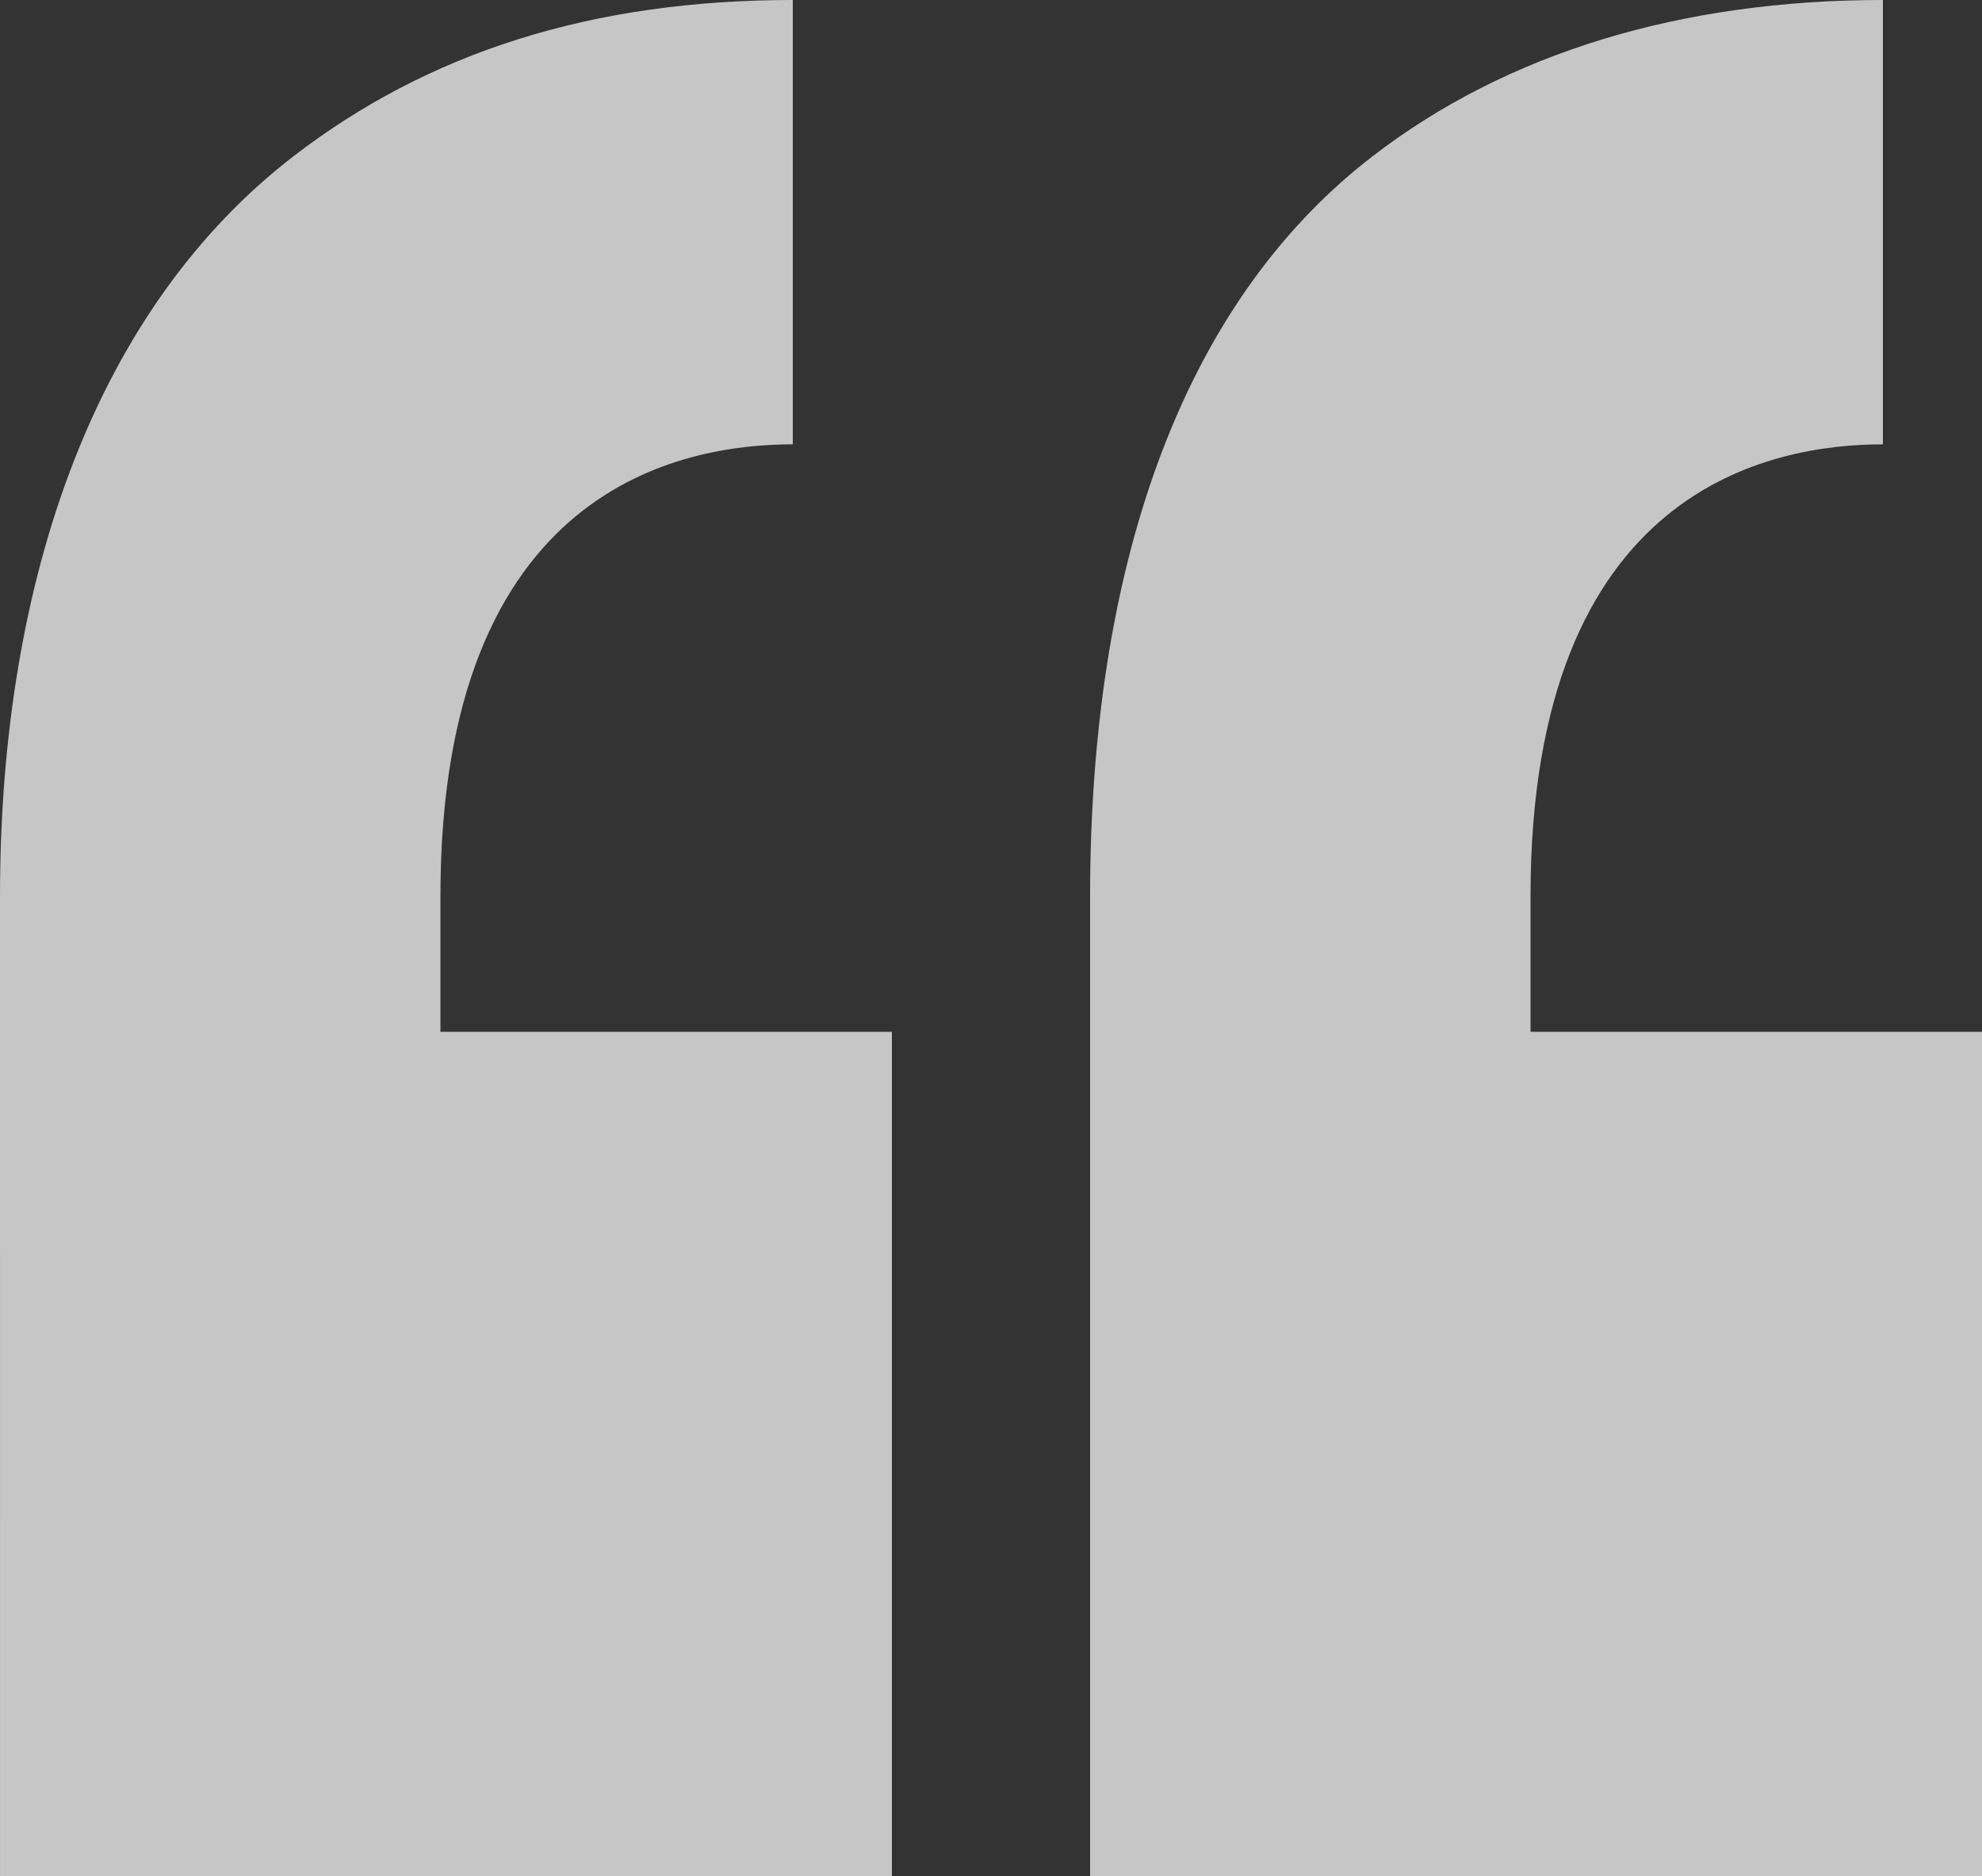 <svg width="56" height="53" viewBox="0 0 56 53" fill="none" xmlns="http://www.w3.org/2000/svg">
<rect x="0" y="0" width="56" height="53" fill="#333333" stroke="none"/>
<path id="Quote" opacity="0.72" fill-rule="evenodd" clip-rule="evenodd" d="M12.444 25.322V29.15H25.2V53H0.001L0 25.322C0 16.203 2.789 8.653 8.289 4.417C12.094 1.486 16.706 0 22.4 0V12.553C19.309 12.553 12.444 13.724 12.444 25.322ZM43.244 25.322V29.15H56V53H30.8V25.322C30.8 16.203 33.278 8.653 38.778 4.417C42.583 1.486 47.506 0 53.2 0V12.553C50.109 12.553 43.244 13.724 43.244 25.322Z" fill="white"/>
</svg>
